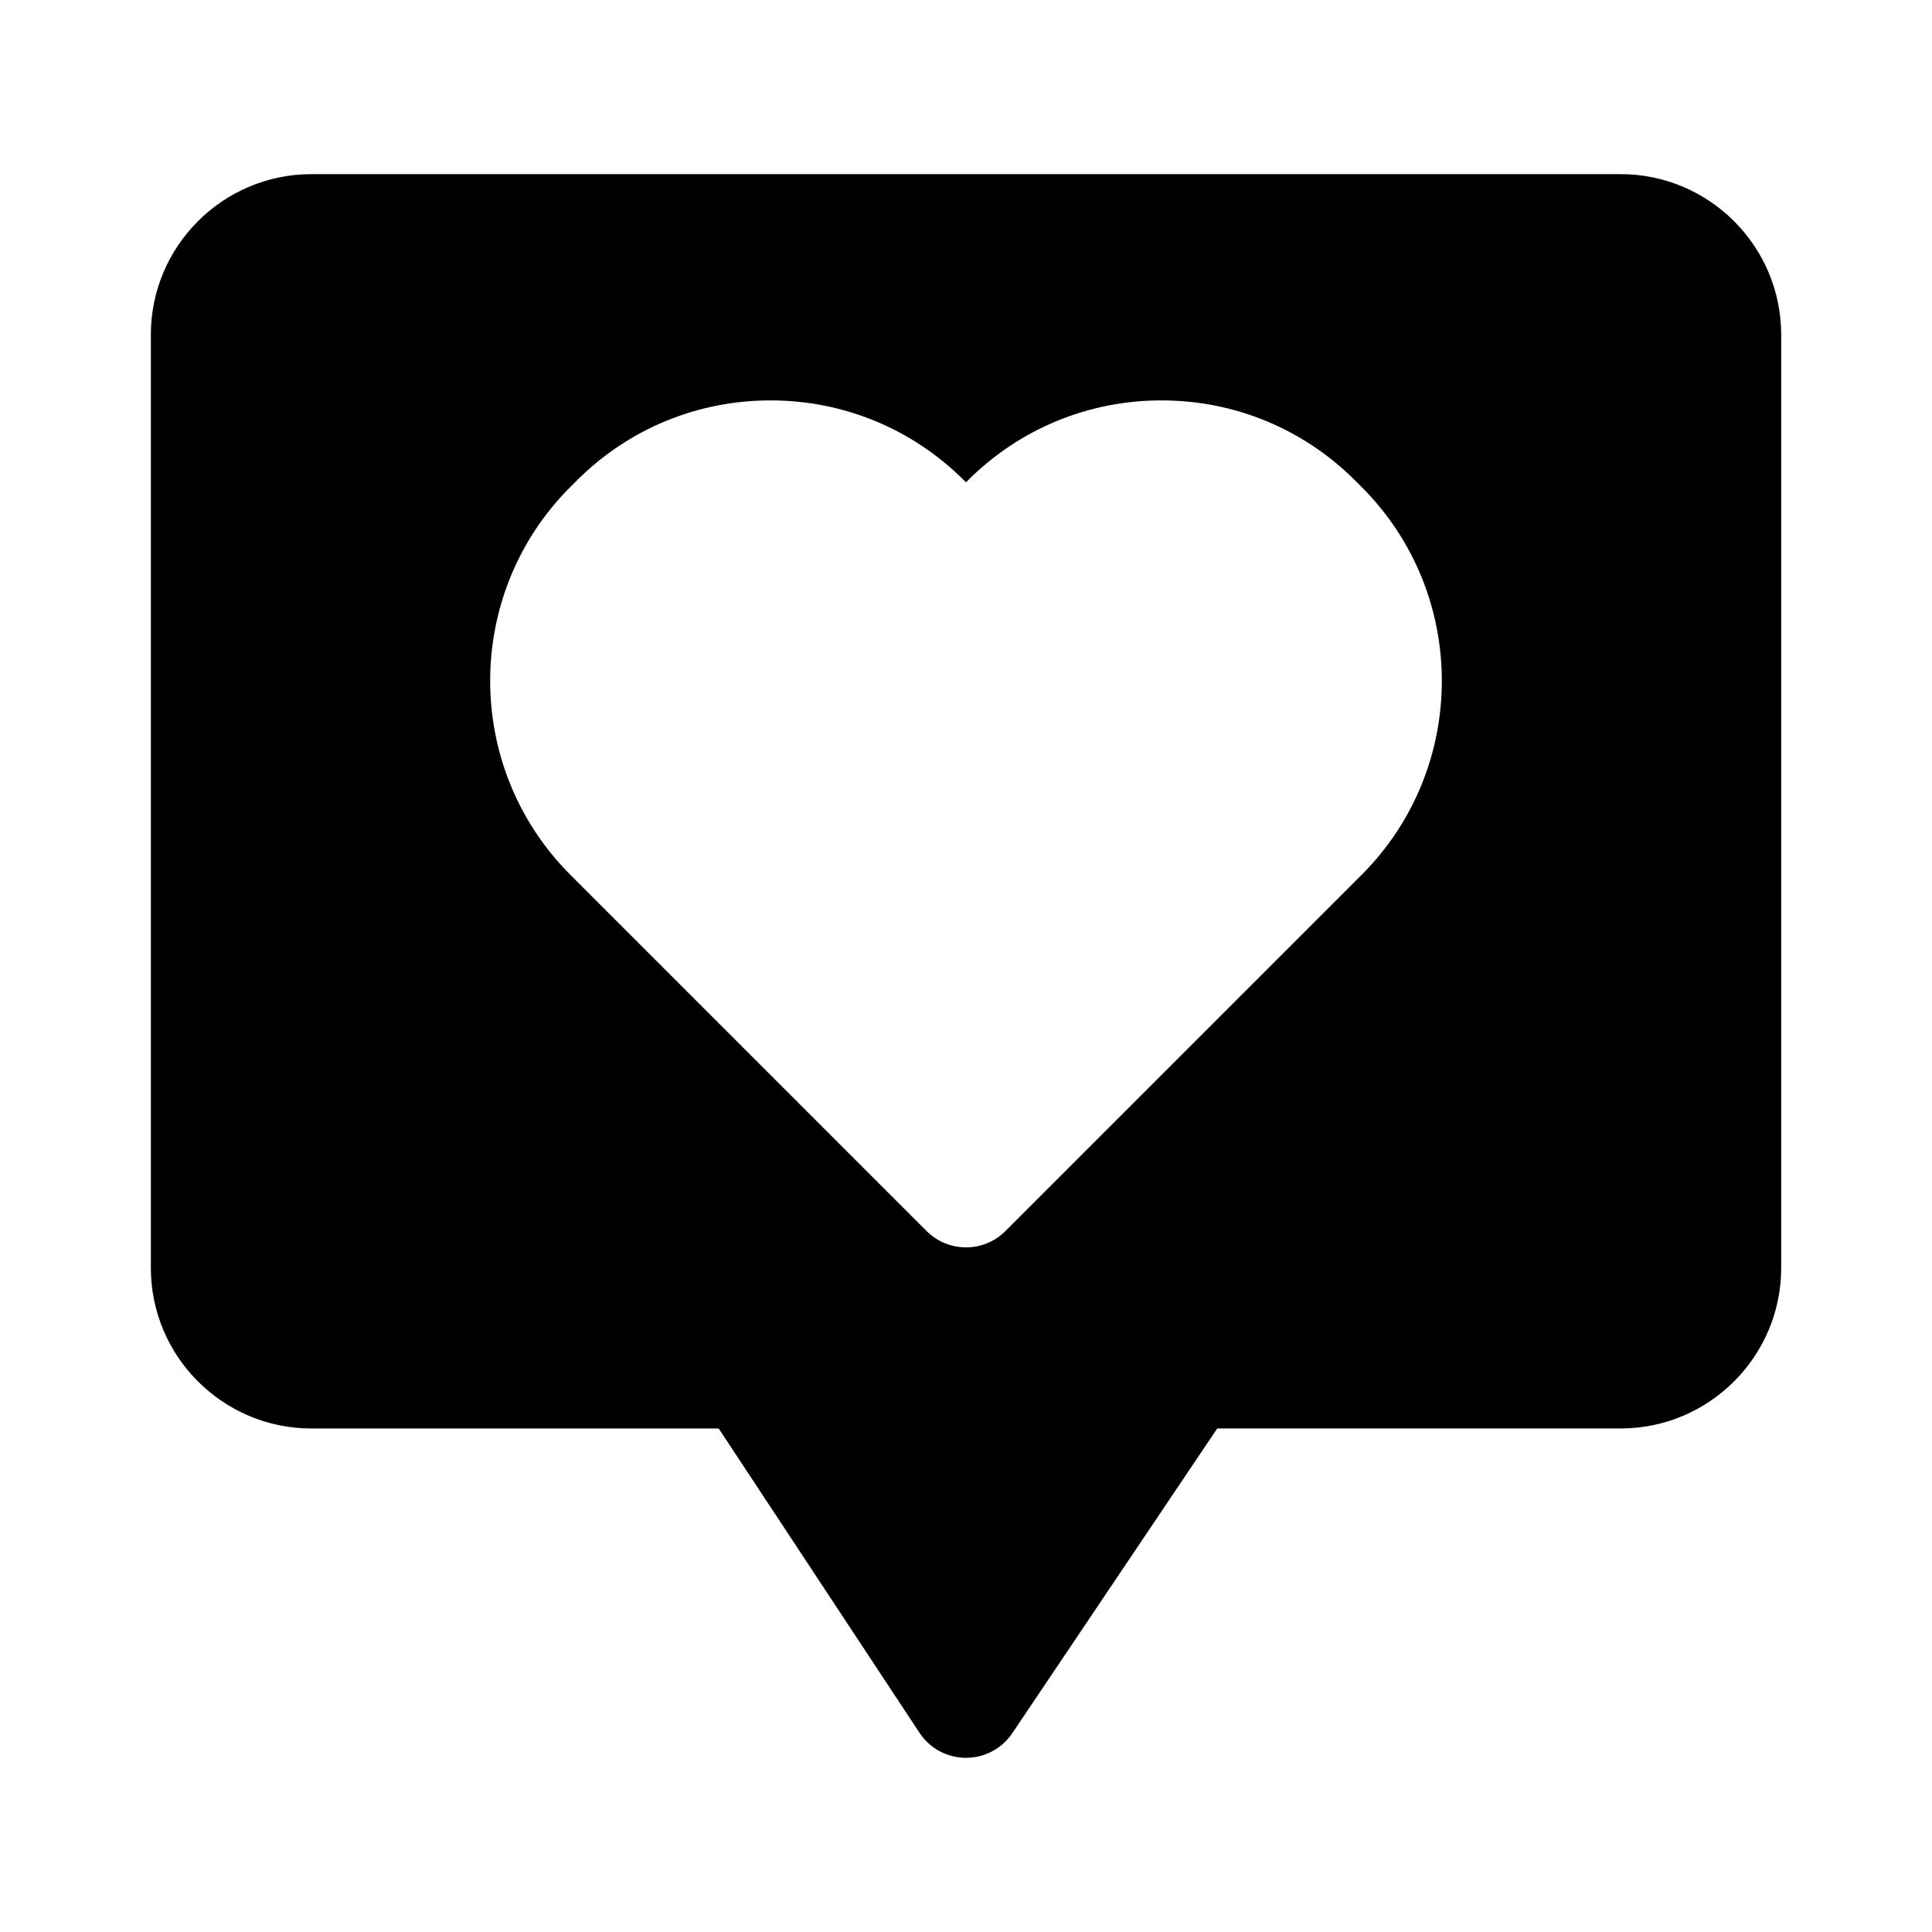 <?xml version="1.0" encoding="UTF-8"?>
<!-- Uploaded to: SVG Repo, www.svgrepo.com, Generator: SVG Repo Mixer Tools -->
<svg fill="#000000" width="800px" height="800px" version="1.1" viewBox="144 144 512 512" xmlns="http://www.w3.org/2000/svg">
 <path d="m573.48 190.15h-346.95c-23.457 0-42.551 19.078-42.551 42.543v247.32c0 23.469 19.09 42.551 42.551 42.551l107.93-0.004 53.227 80.66c2.715 4.109 7.32 6.606 12.254 6.621h0.066c4.914 0 9.508-2.438 12.254-6.516l54.32-80.77h106.9c23.457 0 42.551-19.078 42.551-42.551v-247.31c-0.004-23.461-19.094-42.543-42.551-42.543zm-68.629 185.69-94.41 94.41c-2.883 2.883-6.66 4.316-10.438 4.316s-7.559-1.438-10.438-4.316l-94.41-94.41c-28.34-28.34-28.34-74.465 0-102.8l1.633-1.633c13.738-13.738 31.992-21.297 51.402-21.297s37.668 7.559 51.402 21.297l0.402 0.402 0.402-0.402c13.738-13.738 31.992-21.297 51.402-21.297s37.668 7.559 51.402 21.297l1.633 1.633c28.355 28.34 28.355 74.461 0.016 102.8z"/>
</svg>
